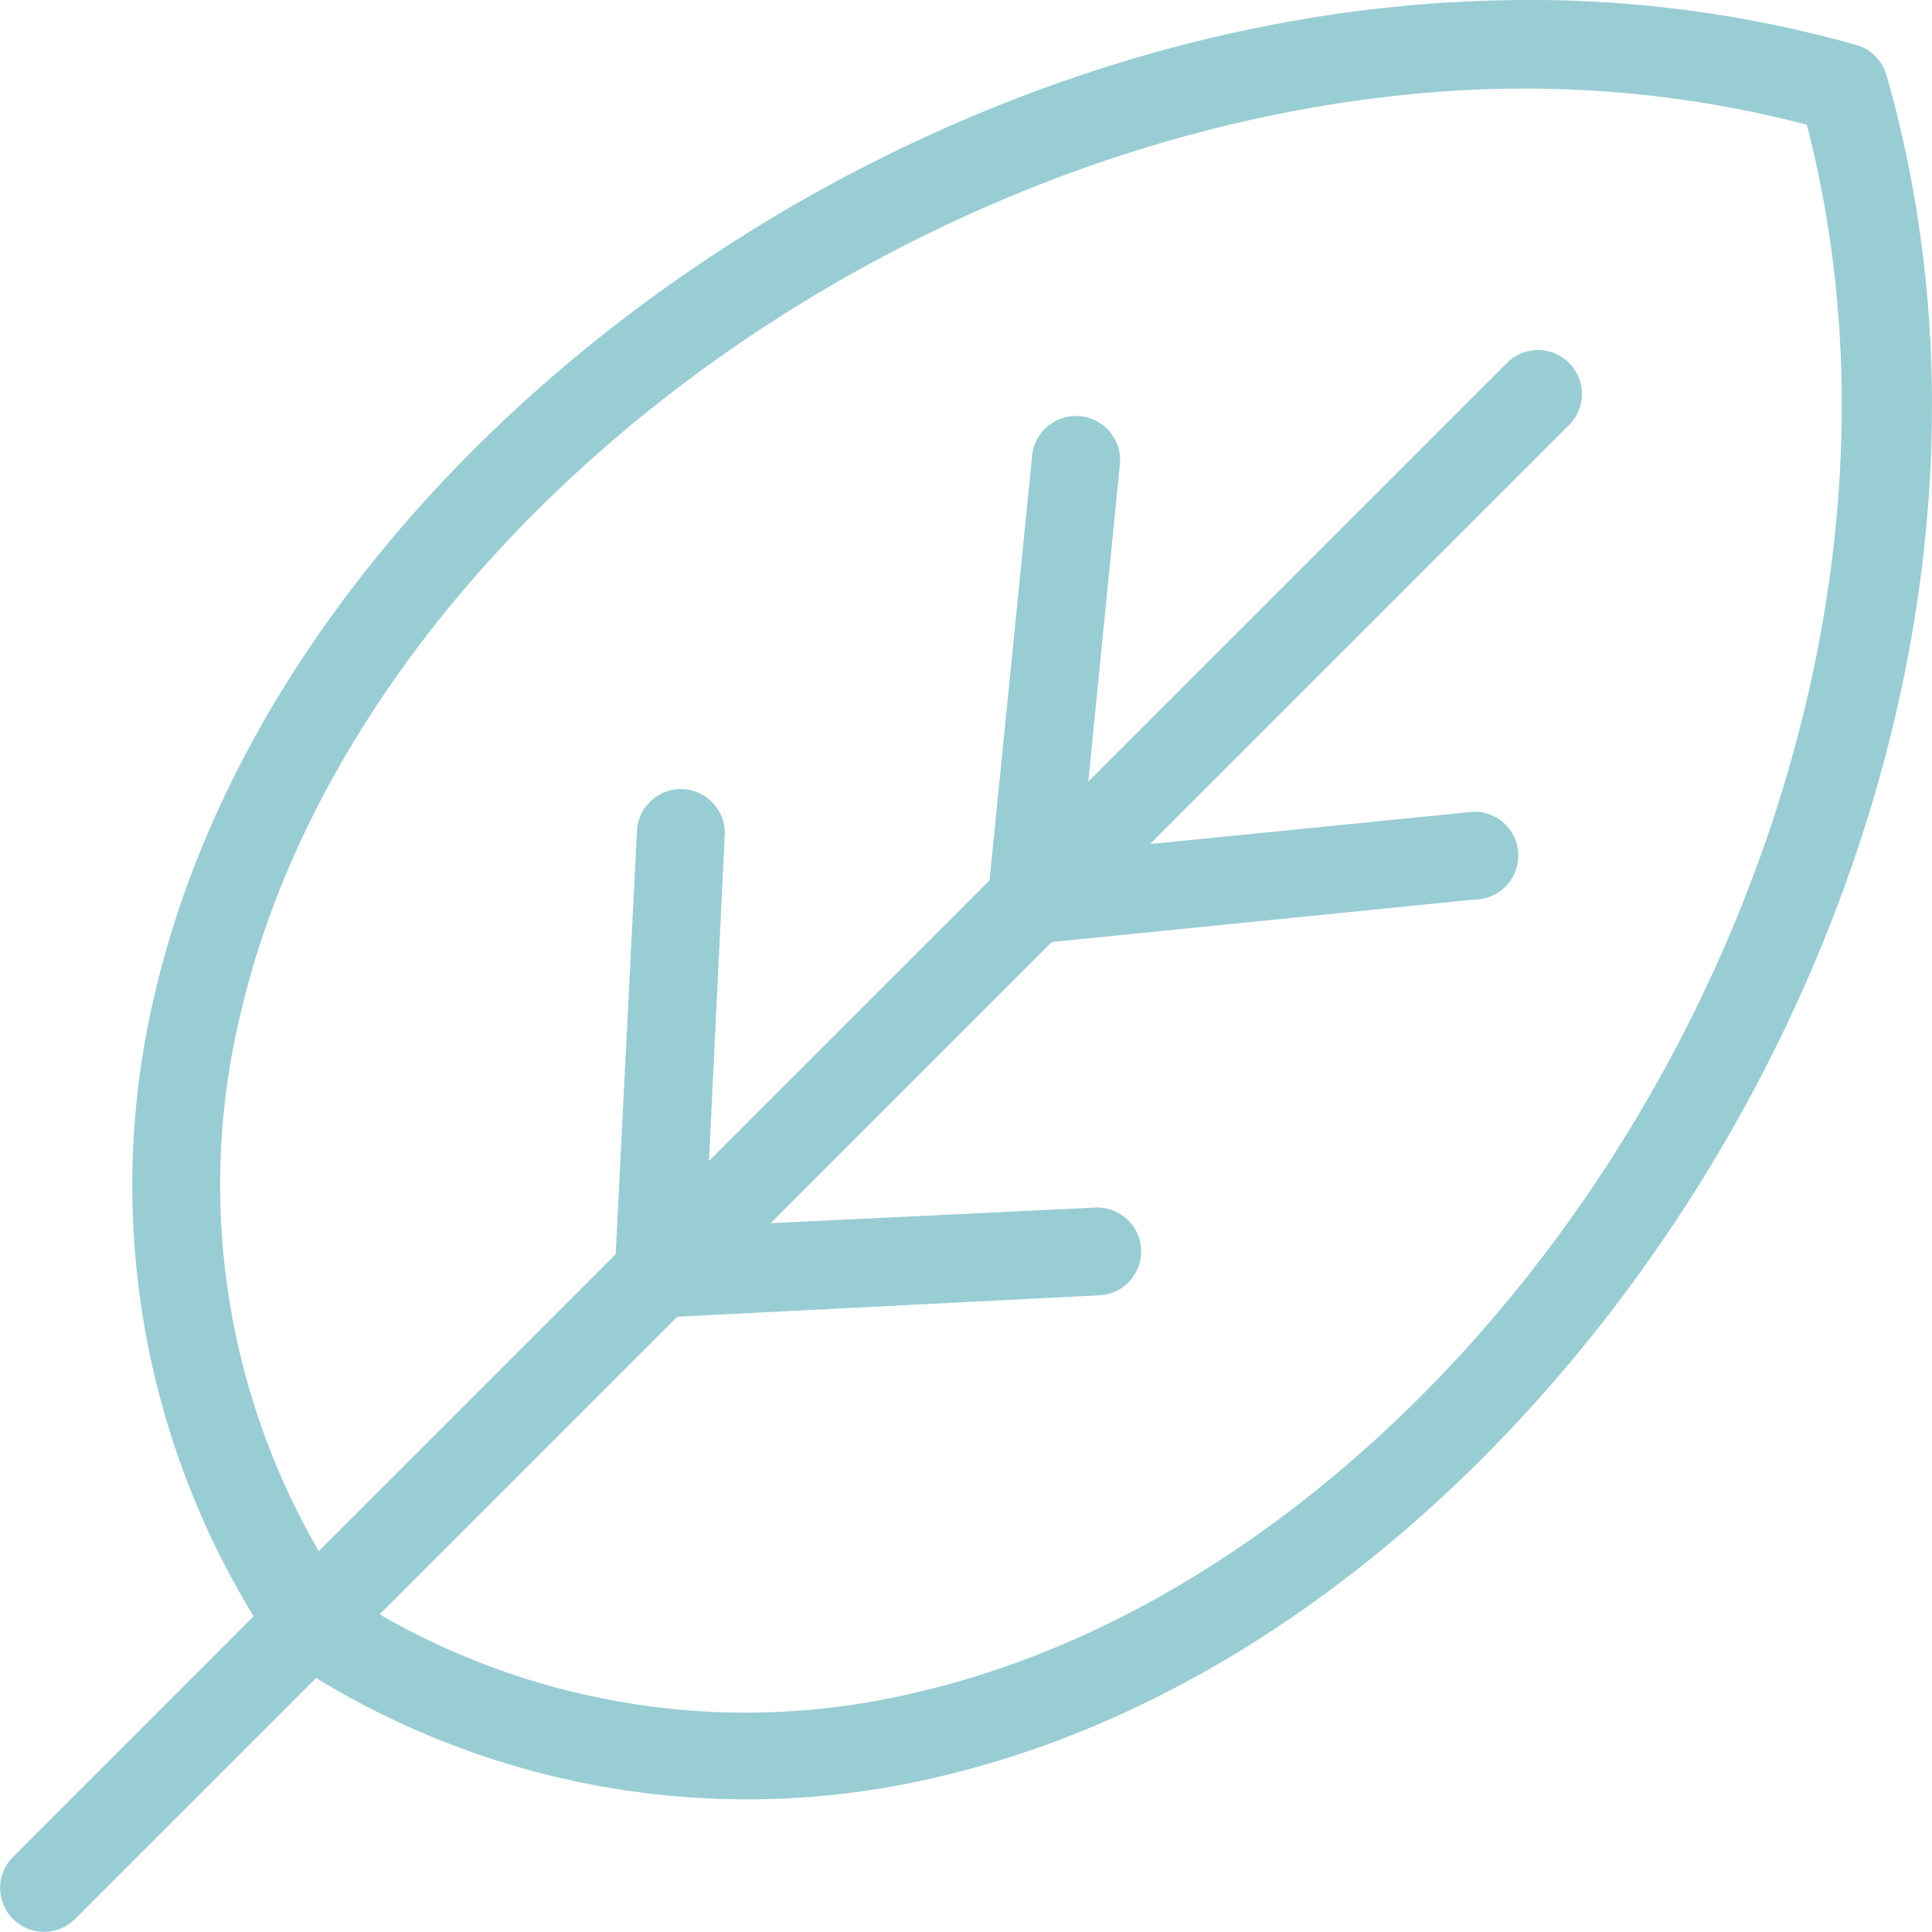 <svg xmlns="http://www.w3.org/2000/svg" width="74" height="74" viewBox="0 0 74 74"><defs><style>.a{fill:#99cdd4;}</style></defs><path class="a" d="M63.1,6c-14.057.384-27.923,6.741-37.826,16.076-6.6,6.222-11.466,13.807-13.37,21.96a31.651,31.651,0,0,0,3.783,23.851L6.495,77.079a1.681,1.681,0,1,0,2.364,2.39l9.22-9.22a31.636,31.636,0,0,0,23.851,3.783c8.153-1.9,15.738-6.767,21.96-13.37,12.445-13.2,19.586-33.453,14.342-51.8A1.69,1.69,0,0,0,77.077,7.7,46.165,46.165,0,0,0,63.1,6Zm.079,3.389a42.706,42.706,0,0,1,12,1.366c4.324,16.693-2.256,35.442-13.738,47.624-5.851,6.209-12.917,10.681-20.279,12.4a27.984,27.984,0,0,1-20.646-2.968l11.4-11.4L48.1,55.591a1.683,1.683,0,0,0-.158-3.362l-12.451.6,10.77-10.77,16.207-1.629a1.681,1.681,0,1,0-.315-3.336L50.02,38.307l16-16a1.682,1.682,0,1,0-2.364-2.39l-16,16,1.208-12.109a1.69,1.69,0,1,0-3.362-.341L43.874,39.7,33.13,50.443l.6-12.425a1.684,1.684,0,1,0-3.362-.184l-.814,16.181L18.184,65.389a27.927,27.927,0,0,1-2.995-20.594c1.717-7.362,6.189-14.428,12.4-20.279C36.9,15.739,50.051,9.78,63.182,9.385Z" transform="translate(-5.973 -5.978)"/></svg>